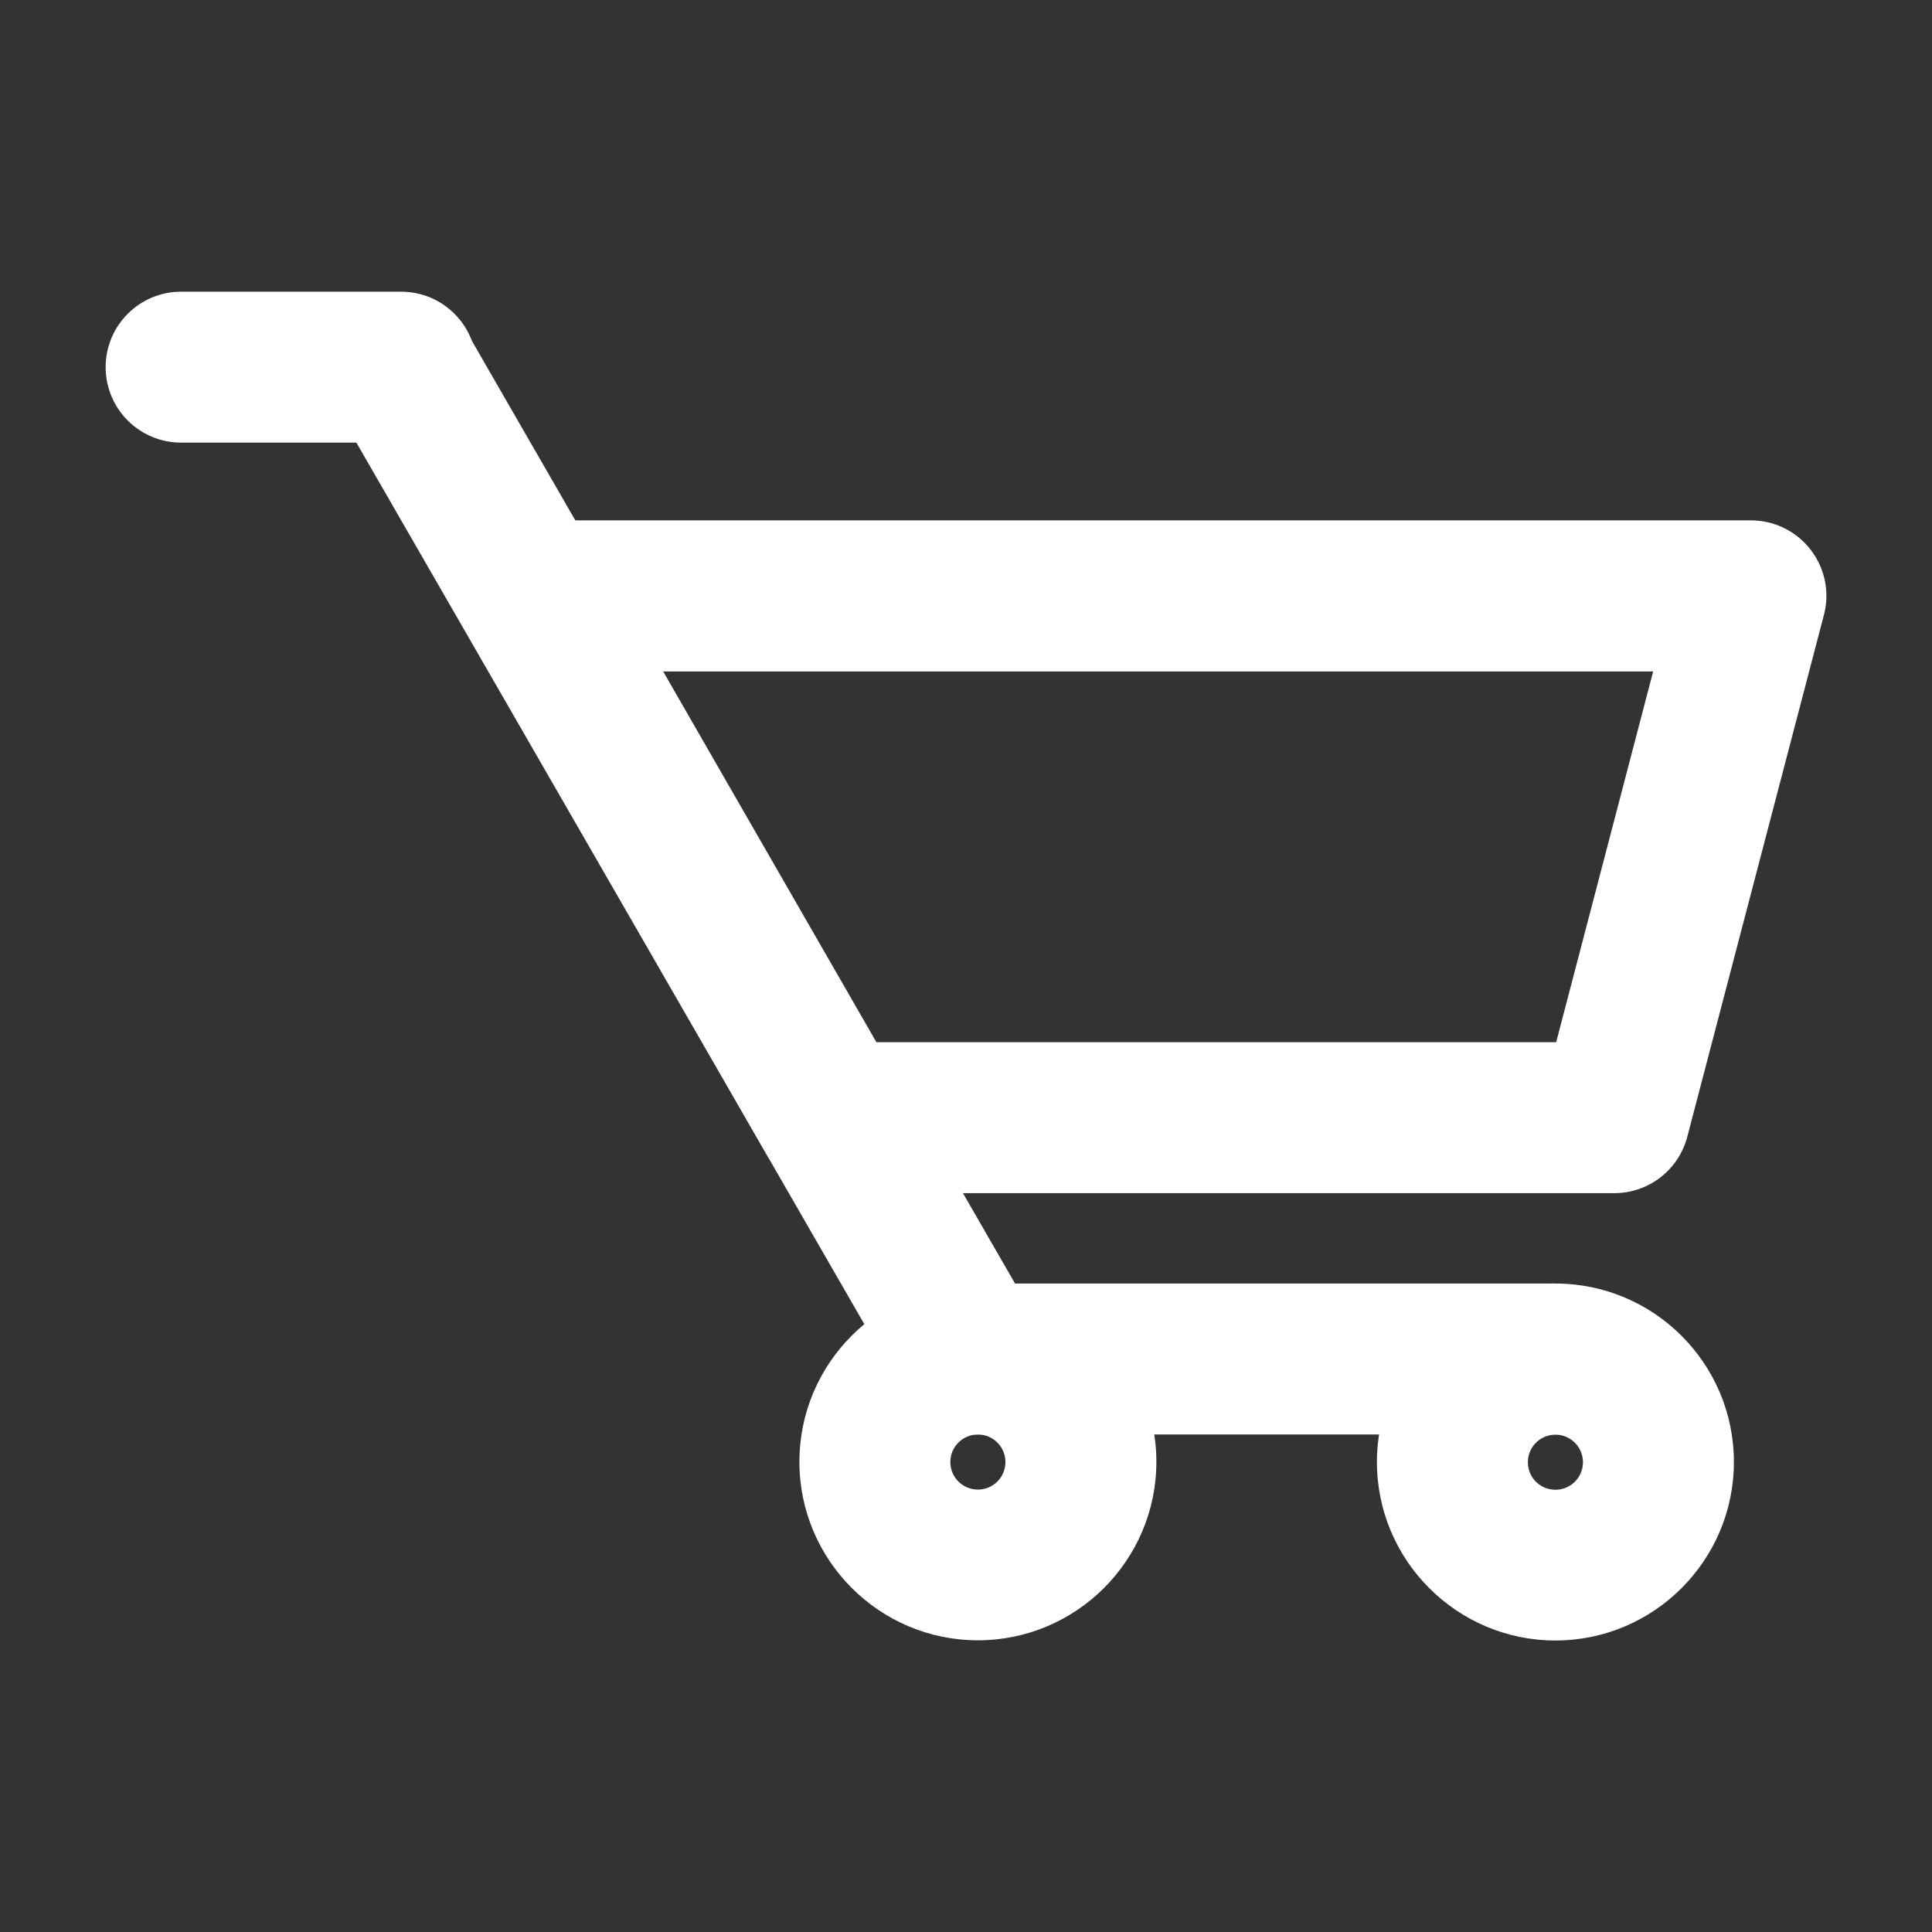 <?xml version="1.0" standalone="no"?><!DOCTYPE svg PUBLIC "-//W3C//DTD SVG 1.1//EN" "http://www.w3.org/Graphics/SVG/1.1/DTD/svg11.dtd"><svg t="1709867094827" class="icon" viewBox="0 0 1024 1024" version="1.1" xmlns="http://www.w3.org/2000/svg" p-id="10471" xmlns:xlink="http://www.w3.org/1999/xlink" width="200" height="200"><rect x="0" y="0" width="1024" height="1024" fill="#333333" stroke="none"/><path d="M212.6 234.6H96c-22.1 0-40-17.9-40-40s17.9-40 40-40h116.6c22.1 0 40 17.9 40 40s-17.9 40-40 40z" fill="#ffffff" p-id="10472"></path><path d="M514.4 759.3c-13.8 0-27.3-7.2-34.7-20L177.6 215c-11-19.1-4.5-43.6 14.7-54.6 19.1-11 43.6-4.5 54.6 14.7L549 699.4c11 19.1 4.5 43.6-14.7 54.6-6.3 3.6-13.1 5.3-19.9 5.3z" fill="#ffffff" p-id="10473"></path><path d="M855.6 632.4H441.3c-14.3 0-27.5-7.7-34.7-20.1L247.7 335.8c-7.1-12.4-7.1-27.6 0.1-40 7.2-12.4 20.3-20 34.6-20H928c12.4 0 24.1 5.7 31.7 15.6s10.2 22.6 7 34.6l-72.4 276.5c-4.6 17.6-20.5 29.9-38.7 29.9z m-391.1-80h360.3l51.4-196.5H351.5l113 196.5zM823.6 760.3H515.1c-22.1 0-40-17.9-40-40s17.9-40 40-40h308.5c22.1 0 40 17.9 40 40s-17.9 40-40 40z" fill="#ffffff" p-id="10474"></path><path d="M518.3 869.4c-52.1 0-94.6-42.4-94.6-94.6s42.4-94.6 94.6-94.6 94.6 42.4 94.6 94.6-42.5 94.6-94.6 94.6z m0-109.1c-8 0-14.6 6.5-14.6 14.6s6.5 14.6 14.6 14.6 14.6-6.5 14.6-14.6-6.6-14.6-14.6-14.6zM824.4 869.5c-52.1 0-94.6-42.4-94.6-94.6s42.4-94.6 94.6-94.6 94.6 42.4 94.6 94.6-42.5 94.6-94.6 94.6z m0-109.1c-8 0-14.6 6.5-14.6 14.6s6.5 14.6 14.6 14.6S839 783.1 839 775s-6.6-14.6-14.6-14.6z" fill="#ffffff" p-id="10475"></path></svg>